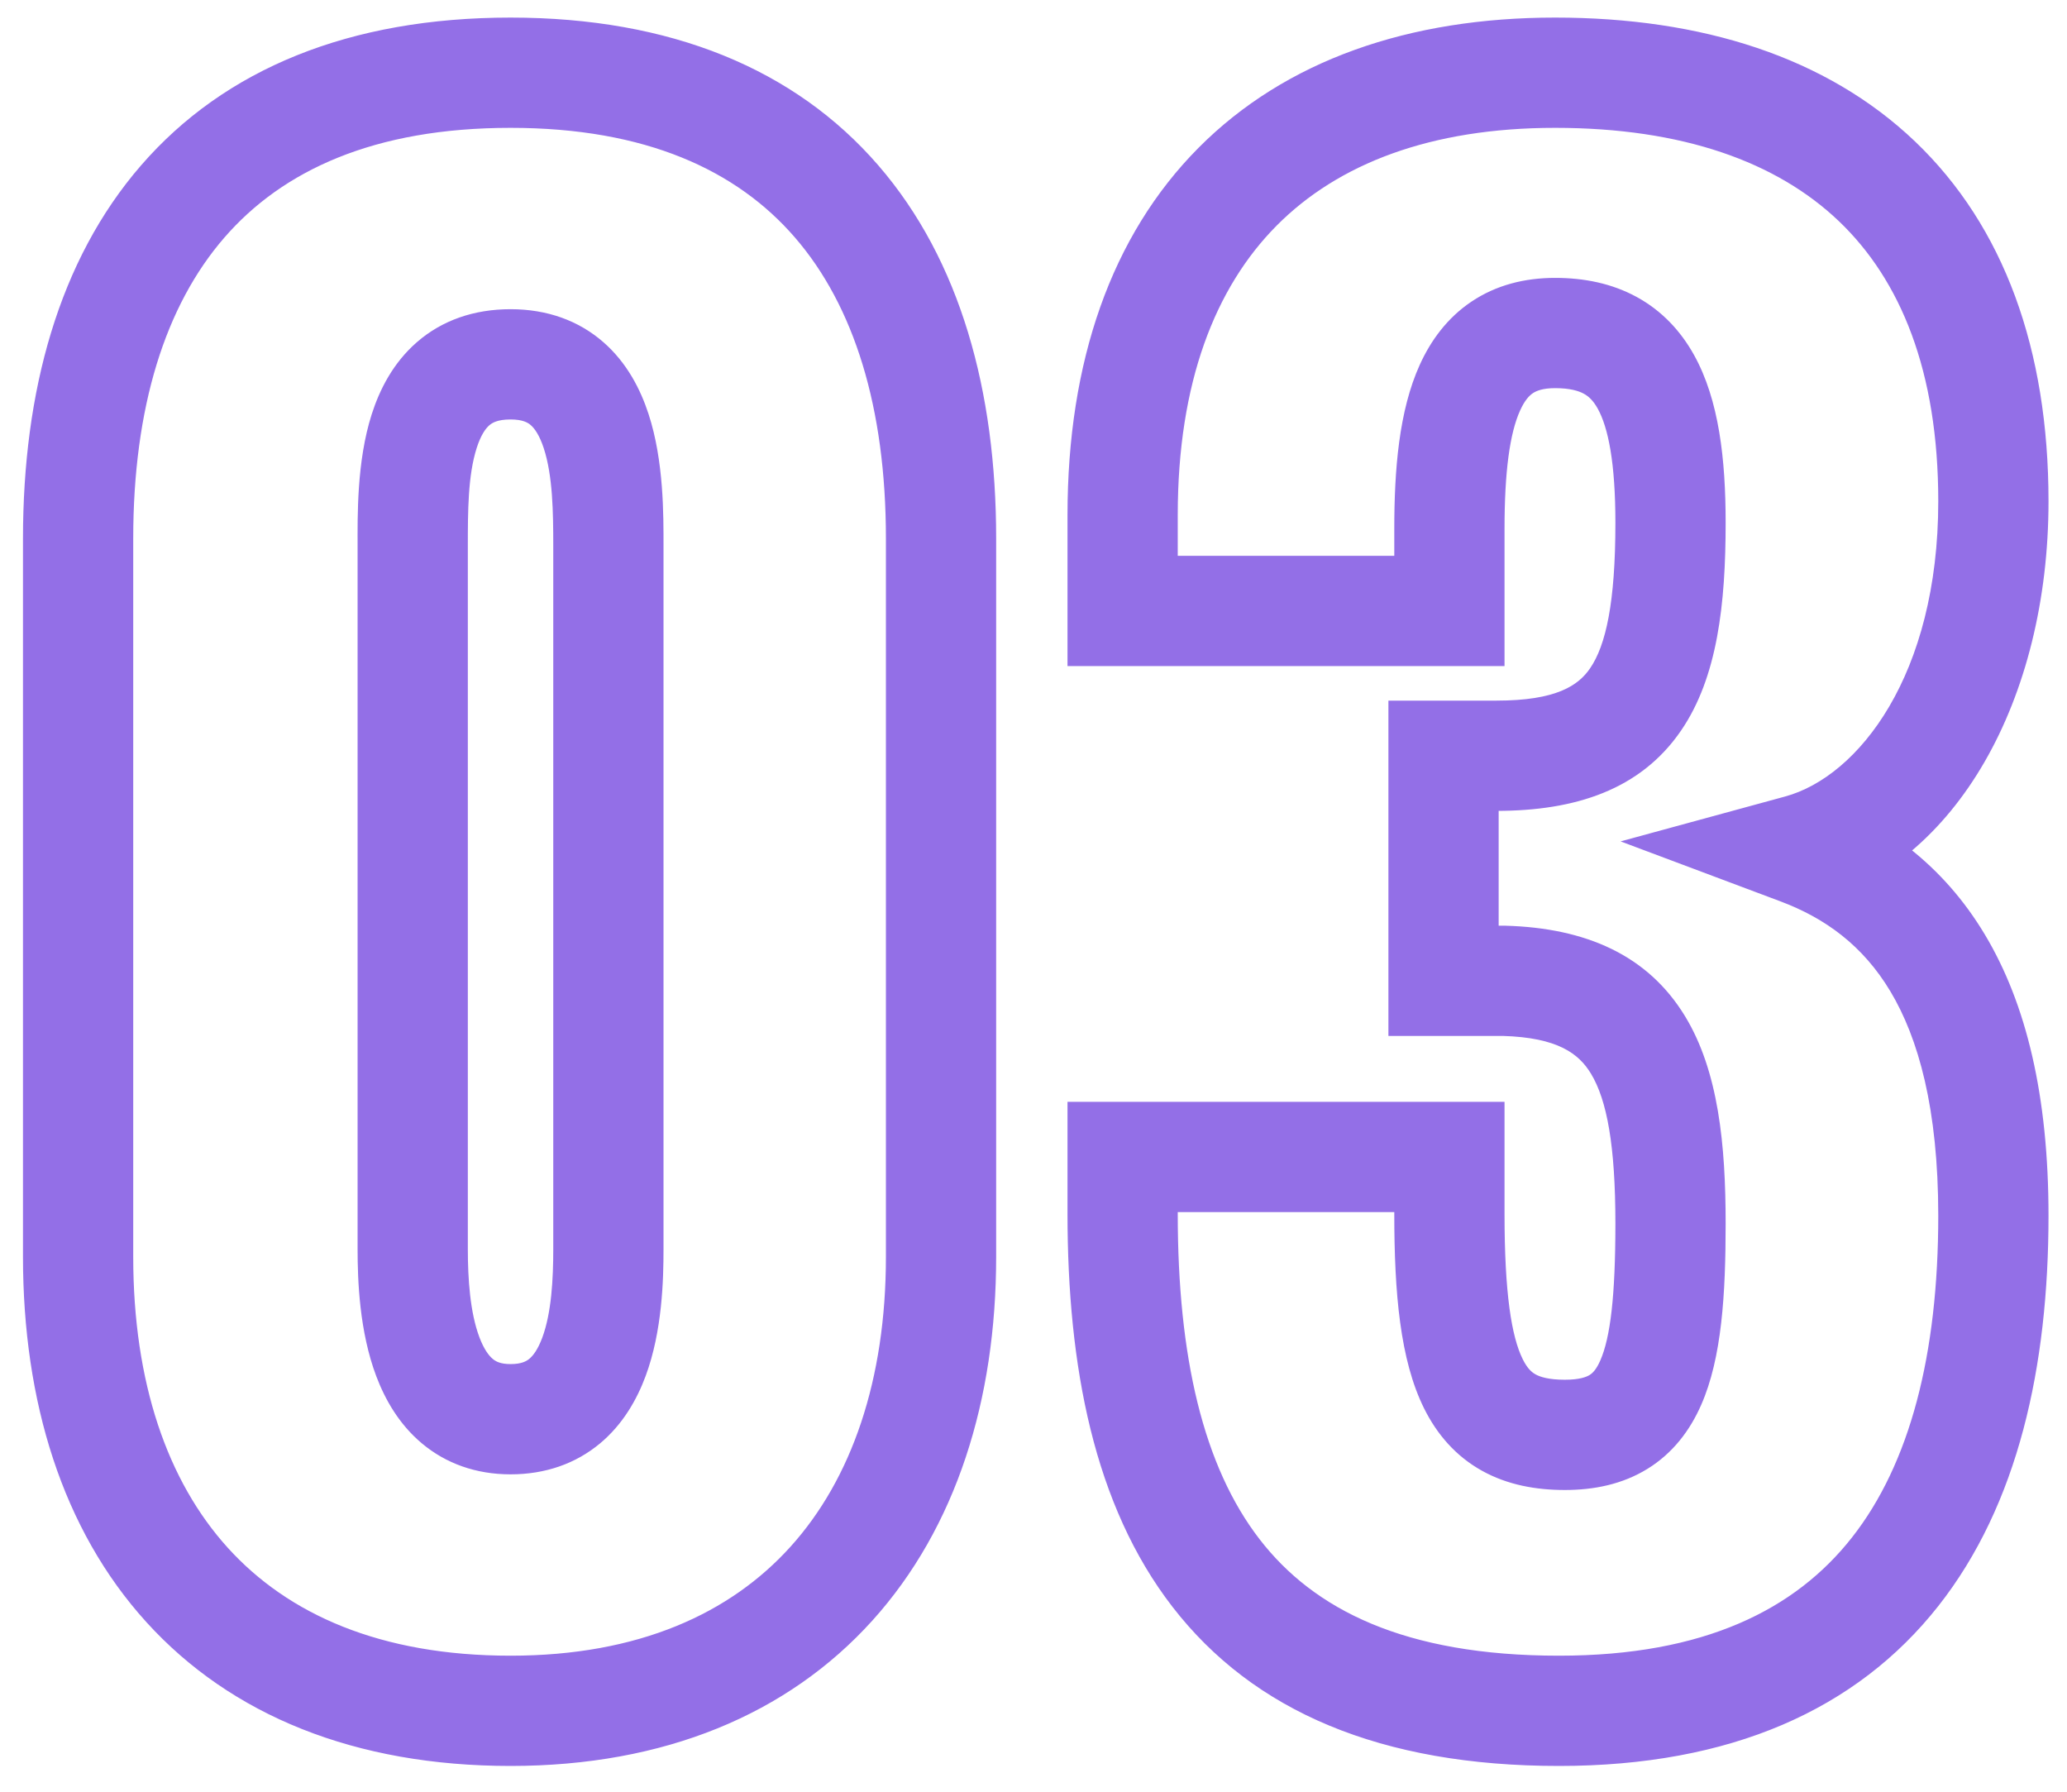 <svg width="75" height="65" viewBox="0 0 75 65" fill="none" xmlns="http://www.w3.org/2000/svg">
<mask id="path-1-outside-1_304_1717" maskUnits="userSpaceOnUse" x="0" y="0" width="75" height="65" fill="black">
<rect fill="white" width="75" height="65"/>
<path d="M18.525 62.065C8.159 62.065 2.834 55.391 2.834 45.593V19.536C2.834 9.454 7.733 2.638 18.525 2.638C29.246 2.638 34.145 9.454 34.145 19.536V45.593C34.145 55.249 28.749 62.065 18.525 62.065ZM18.525 51.486C21.862 51.486 22.075 47.51 22.075 45.309V19.82C22.075 17.477 22.075 13.217 18.525 13.217C14.904 13.217 14.975 17.477 14.975 19.82V45.309C14.975 47.51 15.259 51.486 18.525 51.486ZM56.567 62.065C44.497 62.065 40.734 54.752 40.734 44.031V41.972H52.591V44.031C52.591 49.782 53.514 52.054 56.78 52.054C59.975 52.054 60.614 49.569 60.614 44.386C60.614 38.706 59.478 35.724 54.579 35.582H52.378V27.417H54.295C59.336 27.417 60.614 24.79 60.614 18.968C60.614 14.495 59.62 12.081 56.425 12.081C53.301 12.081 52.591 14.992 52.591 19.181V22.163H40.734V18.684C40.734 8.318 46.627 2.638 56.425 2.638C66.365 2.638 72.329 7.963 72.329 18.187C72.329 24.932 69.205 29.76 65.3 30.825C69.276 32.316 72.329 35.866 72.329 44.102C72.329 54.61 68.069 62.065 56.567 62.065Z"/>
</mask>
<path d="M18.525 60.065C13.79 60.065 10.45 58.556 8.273 56.159C6.07 53.732 4.834 50.147 4.834 45.593H0.834C0.834 50.837 2.261 55.488 5.312 58.848C8.389 62.237 12.894 64.065 18.525 64.065V60.065ZM4.834 45.593V19.536H0.834V45.593H4.834ZM4.834 19.536C4.834 14.788 5.99 11.097 8.143 8.617C10.255 6.185 13.57 4.638 18.525 4.638V0.638C12.688 0.638 8.158 2.499 5.122 5.995C2.128 9.444 0.834 14.202 0.834 19.536H4.834ZM18.525 4.638C23.44 4.638 26.738 6.182 28.843 8.615C30.989 11.095 32.145 14.789 32.145 19.536H36.145C36.145 14.201 34.851 9.445 31.868 5.998C28.843 2.502 24.331 0.638 18.525 0.638V4.638ZM32.145 19.536V45.593H36.145V19.536H32.145ZM32.145 45.593C32.145 50.063 30.898 53.657 28.684 56.11C26.497 58.533 23.169 60.065 18.525 60.065V64.065C24.105 64.065 28.587 62.189 31.654 58.79C34.694 55.421 36.145 50.779 36.145 45.593H32.145ZM18.525 53.486C19.791 53.486 20.891 53.096 21.767 52.368C22.608 51.668 23.114 50.762 23.427 49.918C24.034 48.28 24.075 46.412 24.075 45.309H20.075C20.075 46.407 20.01 47.627 19.676 48.528C19.518 48.953 19.346 49.179 19.208 49.293C19.105 49.379 18.928 49.486 18.525 49.486V53.486ZM24.075 45.309V19.82H20.075V45.309H24.075ZM24.075 19.82C24.075 18.715 24.093 16.733 23.532 15.019C23.242 14.131 22.753 13.164 21.893 12.413C20.994 11.628 19.848 11.217 18.525 11.217V15.217C18.977 15.217 19.162 15.338 19.262 15.426C19.4 15.547 19.576 15.791 19.73 16.261C20.057 17.262 20.075 18.581 20.075 19.82H24.075ZM18.525 11.217C17.195 11.217 16.039 11.622 15.132 12.409C14.262 13.163 13.773 14.137 13.487 15.03C12.938 16.746 12.975 18.74 12.975 19.82H16.975C16.975 18.557 16.977 17.25 17.297 16.25C17.446 15.785 17.618 15.547 17.753 15.43C17.851 15.345 18.044 15.217 18.525 15.217V11.217ZM12.975 19.82V45.309H16.975V19.82H12.975ZM12.975 45.309C12.975 46.435 13.037 48.296 13.654 49.929C13.971 50.768 14.477 51.667 15.308 52.363C16.174 53.089 17.266 53.486 18.525 53.486V49.486C18.151 49.486 17.982 49.386 17.877 49.297C17.736 49.179 17.559 48.947 17.396 48.516C17.055 47.612 16.975 46.384 16.975 45.309H12.975ZM40.734 41.972V39.972H38.734V41.972H40.734ZM52.591 41.972H54.591V39.972H52.591V41.972ZM54.579 35.582L54.637 33.583L54.608 33.582H54.579V35.582ZM52.378 35.582H50.378V37.582H52.378V35.582ZM52.378 27.417V25.417H50.378V27.417H52.378ZM52.591 22.163V24.163H54.591V22.163H52.591ZM40.734 22.163H38.734V24.163H40.734V22.163ZM65.3 30.825L64.774 28.895L58.802 30.524L64.598 32.698L65.3 30.825ZM56.567 60.065C50.956 60.065 47.672 58.387 45.707 55.845C43.659 53.196 42.734 49.225 42.734 44.031H38.734C38.734 49.558 39.691 54.604 42.542 58.292C45.476 62.086 50.109 64.065 56.567 64.065V60.065ZM42.734 44.031V41.972H38.734V44.031H42.734ZM40.734 43.972H52.591V39.972H40.734V43.972ZM50.591 41.972V44.031H54.591V41.972H50.591ZM50.591 44.031C50.591 46.897 50.8 49.337 51.67 51.089C52.139 52.035 52.822 52.828 53.777 53.358C54.708 53.874 55.741 54.054 56.78 54.054V50.054C56.186 50.054 55.879 49.95 55.718 49.86C55.581 49.785 55.421 49.65 55.252 49.31C54.844 48.487 54.591 46.916 54.591 44.031H50.591ZM56.78 54.054C57.833 54.054 58.866 53.849 59.777 53.287C60.702 52.717 61.32 51.891 61.725 50.97C62.477 49.265 62.614 46.943 62.614 44.386H58.614C58.614 47.012 58.432 48.524 58.065 49.357C57.912 49.706 57.771 49.825 57.677 49.882C57.57 49.949 57.325 50.054 56.78 50.054V54.054ZM62.614 44.386C62.614 41.526 62.352 38.856 61.142 36.868C59.787 34.64 57.529 33.667 54.637 33.583L54.521 37.581C56.528 37.639 57.288 38.228 57.725 38.947C58.308 39.905 58.614 41.566 58.614 44.386H62.614ZM54.579 33.582H52.378V37.582H54.579V33.582ZM54.378 35.582V27.417H50.378V35.582H54.378ZM52.378 29.417H54.295V25.417H52.378V29.417ZM54.295 29.417C57.152 29.417 59.52 28.656 60.994 26.507C62.321 24.573 62.614 21.898 62.614 18.968H58.614C58.614 21.86 58.268 23.41 57.696 24.244C57.271 24.864 56.48 25.417 54.295 25.417V29.417ZM62.614 18.968C62.614 16.675 62.377 14.51 61.465 12.874C60.982 12.007 60.302 11.273 59.386 10.773C58.483 10.28 57.474 10.081 56.425 10.081V14.081C56.974 14.081 57.287 14.184 57.469 14.284C57.638 14.376 57.806 14.525 57.971 14.821C58.354 15.509 58.614 16.788 58.614 18.968H62.614ZM56.425 10.081C55.323 10.081 54.288 10.342 53.396 10.939C52.511 11.531 51.915 12.354 51.516 13.233C50.756 14.906 50.591 17.06 50.591 19.181H54.591C54.591 17.113 54.781 15.717 55.158 14.887C55.327 14.515 55.493 14.348 55.62 14.264C55.74 14.184 55.965 14.081 56.425 14.081V10.081ZM50.591 19.181V22.163H54.591V19.181H50.591ZM52.591 20.163H40.734V24.163H52.591V20.163ZM42.734 22.163V18.684H38.734V22.163H42.734ZM42.734 18.684C42.734 13.875 44.095 10.428 46.324 8.183C48.553 5.94 51.909 4.638 56.425 4.638V0.638C51.143 0.638 46.654 2.176 43.486 5.364C40.32 8.551 38.734 13.127 38.734 18.684H42.734ZM56.425 4.638C61.054 4.638 64.471 5.875 66.724 8.025C68.961 10.161 70.329 13.465 70.329 18.187H74.329C74.329 12.685 72.715 8.214 69.486 5.132C66.271 2.064 61.737 0.638 56.425 0.638V4.638ZM70.329 18.187C70.329 24.485 67.436 28.169 64.774 28.895L65.826 32.755C70.974 31.351 74.329 25.378 74.329 18.187H70.329ZM64.598 32.698C66.228 33.309 67.596 34.303 68.59 35.962C69.607 37.659 70.329 40.215 70.329 44.102H74.329C74.329 39.753 73.525 36.416 72.021 33.906C70.495 31.359 68.349 29.832 66.002 28.952L64.598 32.698ZM70.329 44.102C70.329 49.136 69.3 53.108 67.19 55.786C65.15 58.377 61.853 60.065 56.567 60.065V64.065C62.784 64.065 67.368 62.025 70.332 58.262C73.228 54.586 74.329 49.575 74.329 44.102H70.329Z" fill="#936FE7" mask="url(#path-1-outside-1_304_1717)"/>
</svg>
